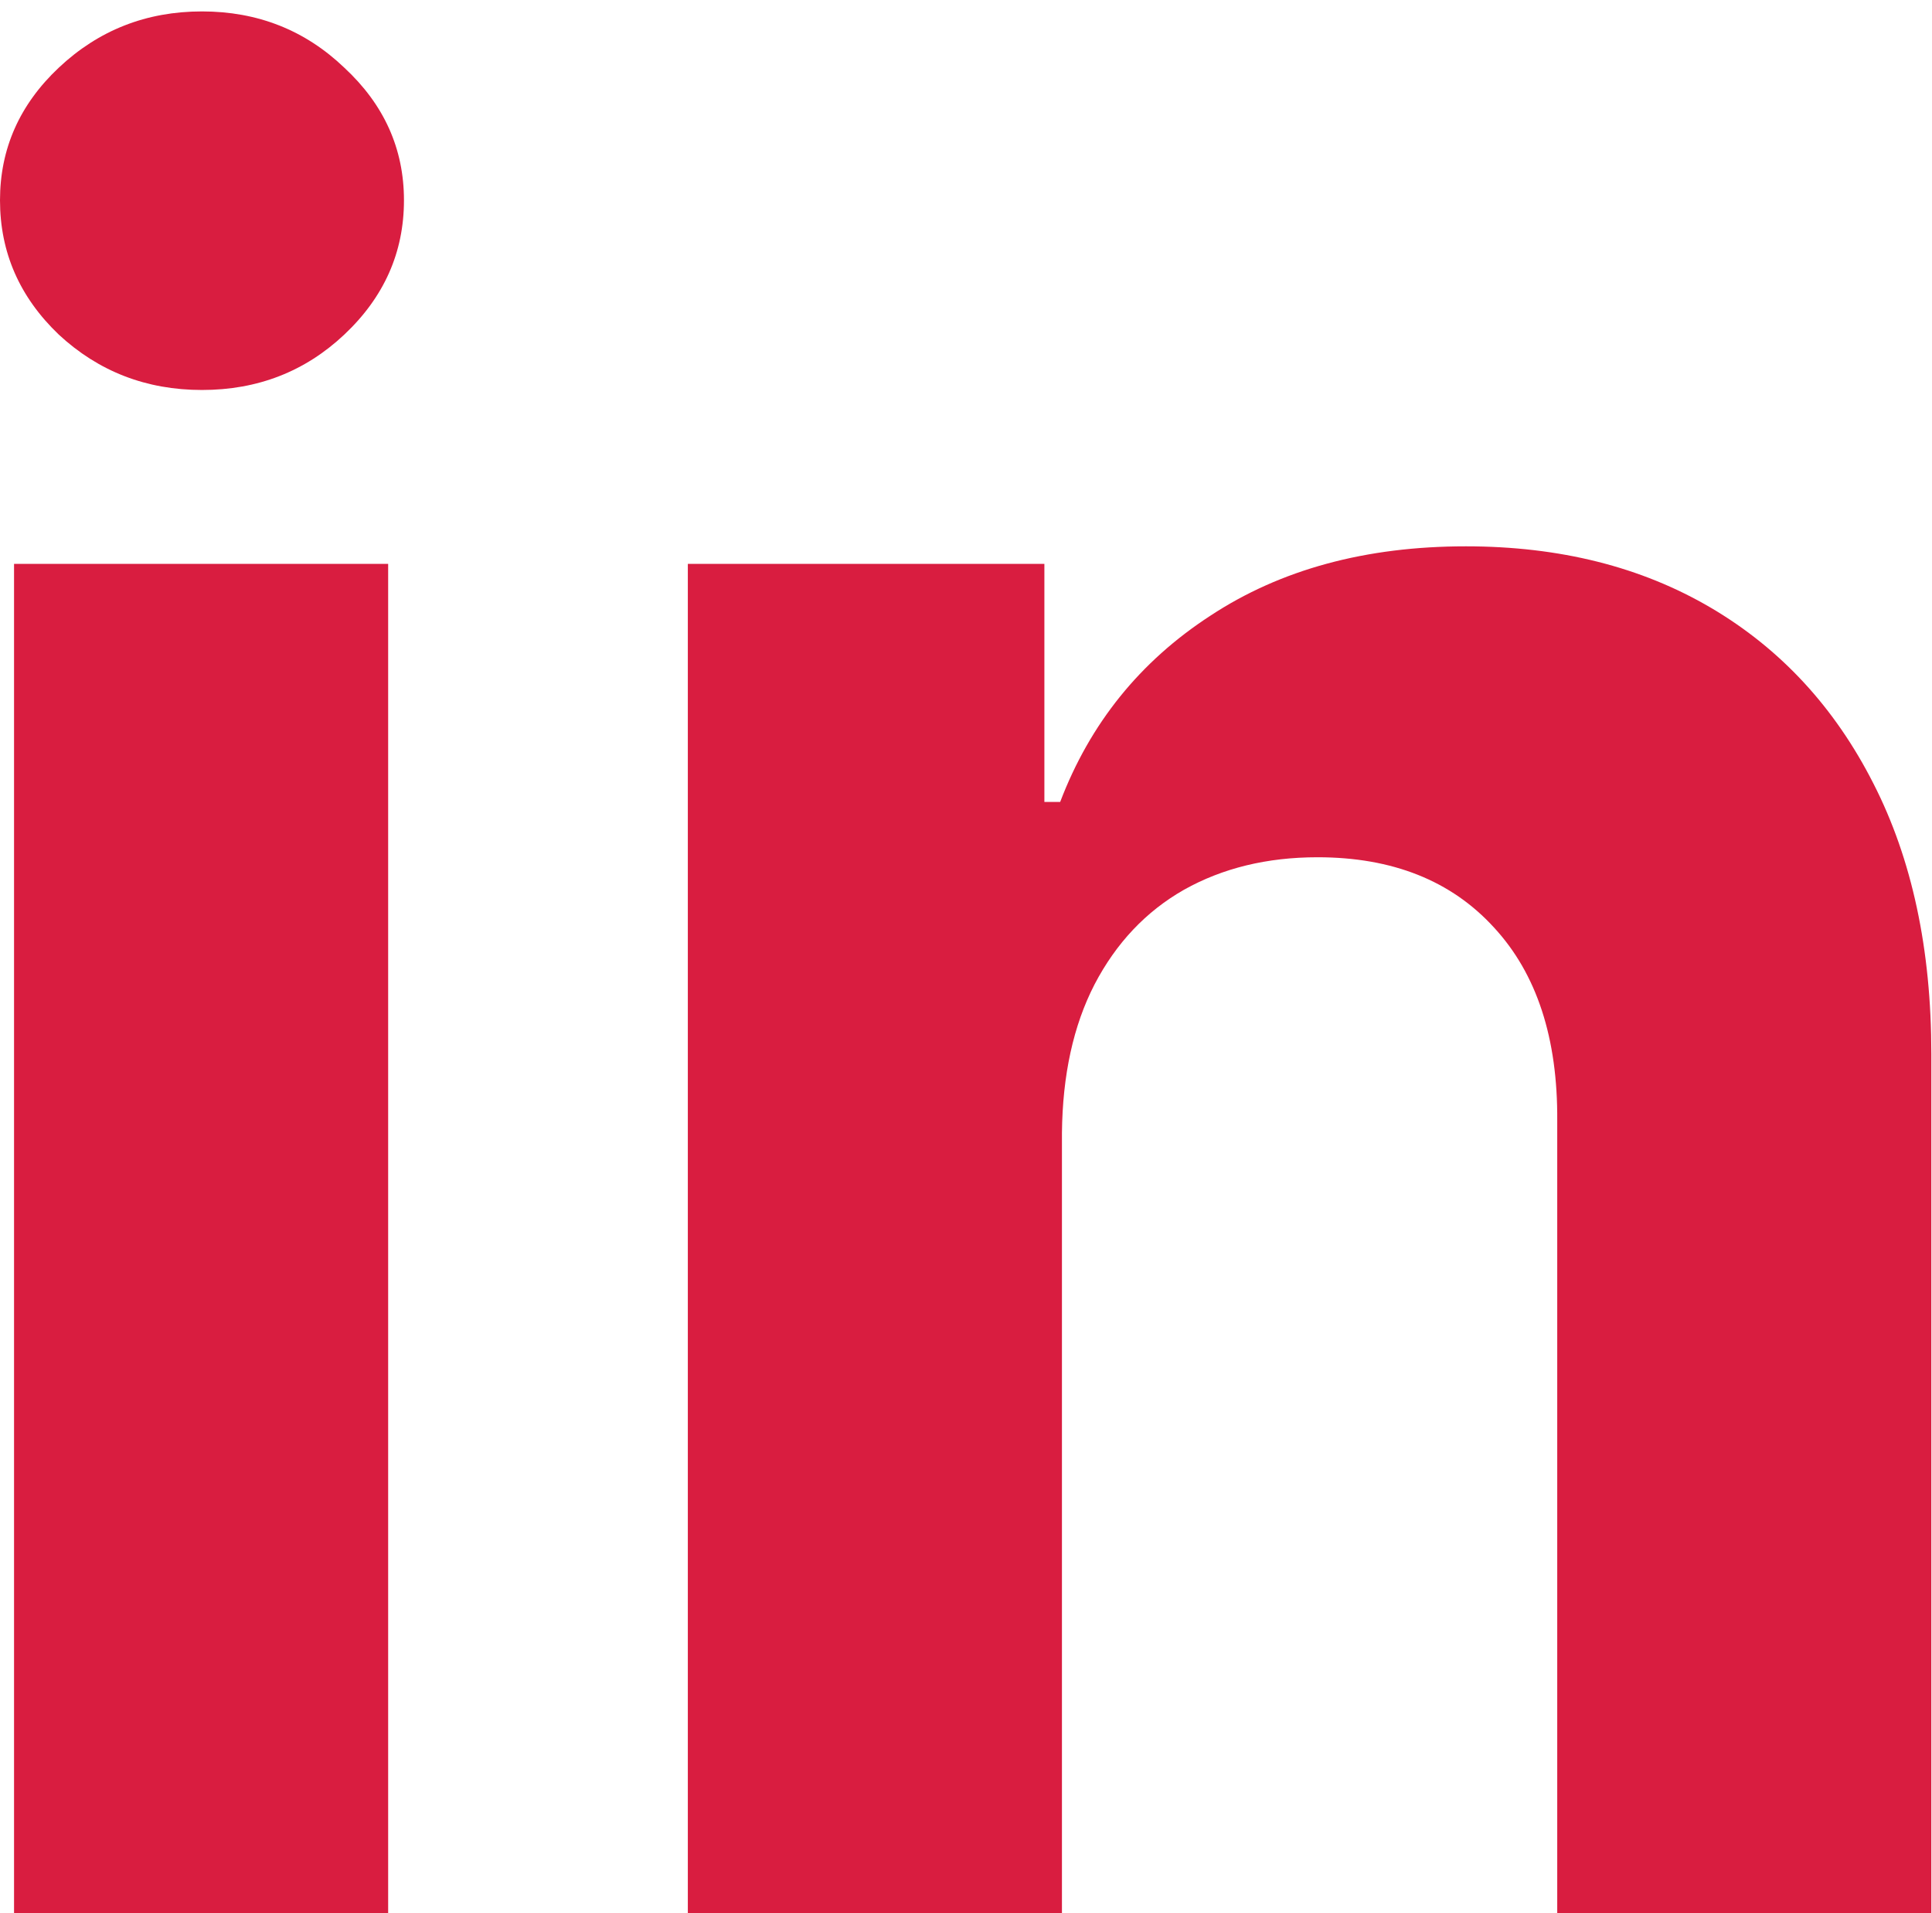 <svg width="100" height="99" viewBox="0 0 100 99" fill="none" xmlns="http://www.w3.org/2000/svg">
<path d="M0.727 99V29.182H20.091V99H0.727ZM10.454 20.182C7.576 20.182 5.106 19.227 3.045 17.318C1.015 15.379 0 13.061 0 10.364C0 7.697 1.015 5.409 3.045 3.5C5.106 1.561 7.576 0.591 10.454 0.591C13.333 0.591 15.788 1.561 17.818 3.5C19.879 5.409 20.909 7.697 20.909 10.364C20.909 13.061 19.879 15.379 17.818 17.318C15.788 19.227 13.333 20.182 10.454 20.182ZM54.966 58.636V99H35.602V29.182H54.057V41.5H54.875C56.42 37.439 59.011 34.227 62.648 31.864C66.284 29.47 70.693 28.273 75.875 28.273C80.724 28.273 84.951 29.333 88.557 31.454C92.163 33.576 94.966 36.606 96.966 40.545C98.966 44.455 99.966 49.121 99.966 54.545V99H80.602V58C80.633 53.727 79.542 50.394 77.329 48C75.117 45.576 72.072 44.364 68.193 44.364C65.587 44.364 63.284 44.924 61.284 46.045C59.314 47.167 57.769 48.803 56.648 50.955C55.557 53.076 54.996 55.636 54.966 58.636Z" fill="#D91D40"/>
</svg>
